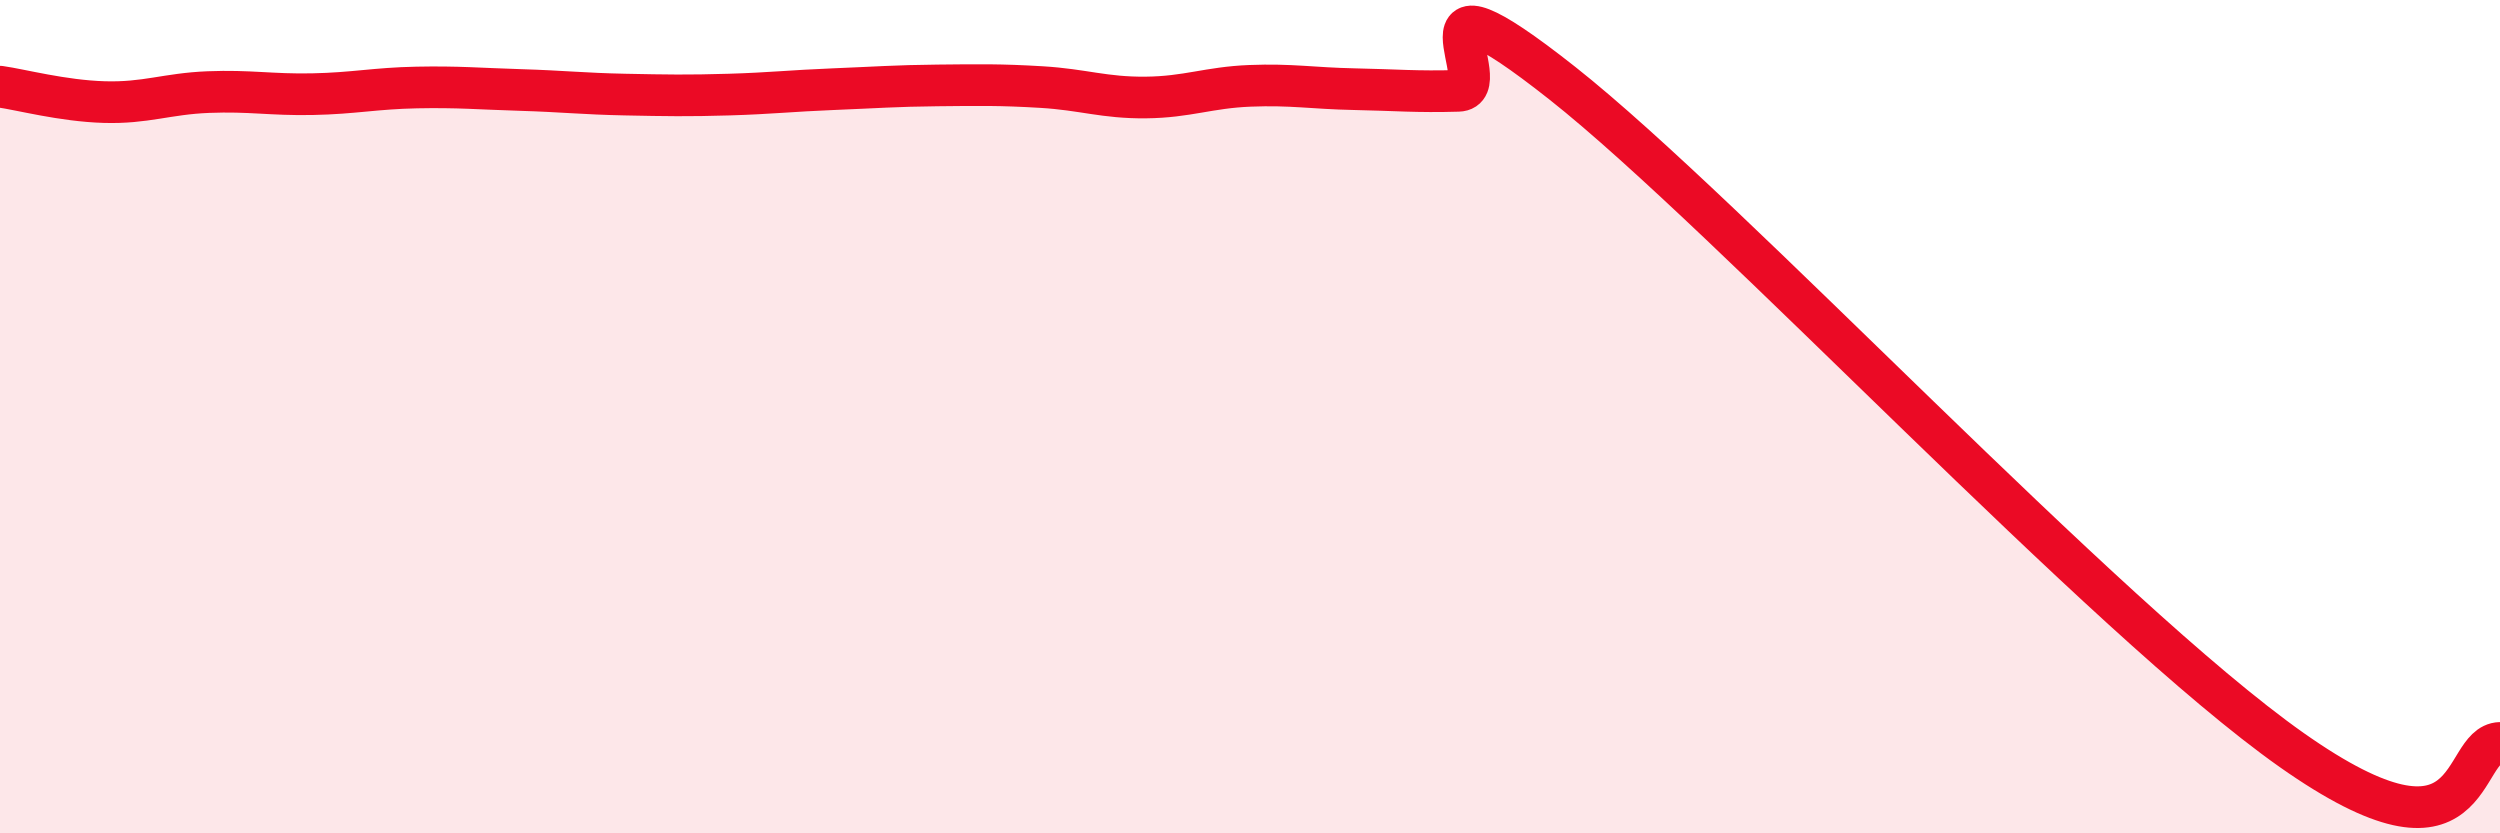 
    <svg width="60" height="20" viewBox="0 0 60 20" xmlns="http://www.w3.org/2000/svg">
      <path
        d="M 0,2.08 C 0.5,2.15 1.5,2.42 2.5,2.45 C 3.5,2.48 4,2.25 5,2.21 C 6,2.17 6.5,2.28 7.5,2.26 C 8.5,2.24 9,2.12 10,2.1 C 11,2.08 11.5,2.13 12.5,2.16 C 13.5,2.19 14,2.25 15,2.27 C 16,2.29 16.5,2.3 17.5,2.27 C 18.5,2.24 19,2.18 20,2.14 C 21,2.1 21.5,2.06 22.5,2.05 C 23.5,2.04 24,2.03 25,2.09 C 26,2.15 26.5,2.35 27.5,2.34 C 28.5,2.33 29,2.1 30,2.06 C 31,2.02 31.5,2.12 32.5,2.14 C 33.5,2.16 34,2.21 35,2.18 C 36,2.15 33.5,-1.16 37.5,2 C 41.5,5.16 50.5,14.83 55,18 C 59.5,21.17 59,17.86 60,17.83L60 20L0 20Z"
        fill="#EB0A25"
        opacity="0.1"
        stroke-linecap="round"
        stroke-linejoin="round"
      />
      <path
        d="M 0,2.08 C 0.5,2.15 1.5,2.42 2.5,2.45 C 3.5,2.48 4,2.25 5,2.21 C 6,2.17 6.5,2.28 7.5,2.26 C 8.5,2.24 9,2.12 10,2.1 C 11,2.08 11.5,2.13 12.5,2.16 C 13.5,2.19 14,2.25 15,2.27 C 16,2.29 16.5,2.3 17.5,2.27 C 18.5,2.24 19,2.18 20,2.14 C 21,2.1 21.5,2.06 22.5,2.05 C 23.5,2.04 24,2.03 25,2.09 C 26,2.15 26.5,2.35 27.5,2.34 C 28.5,2.33 29,2.1 30,2.06 C 31,2.02 31.5,2.12 32.5,2.14 C 33.5,2.16 34,2.21 35,2.18 C 36,2.15 33.5,-1.16 37.5,2 C 41.5,5.16 50.5,14.83 55,18 C 59.5,21.17 59,17.86 60,17.83"
        stroke="#EB0A25"
        stroke-width="1"
        fill="none"
        stroke-linecap="round"
        stroke-linejoin="round"
      />
    </svg>
  